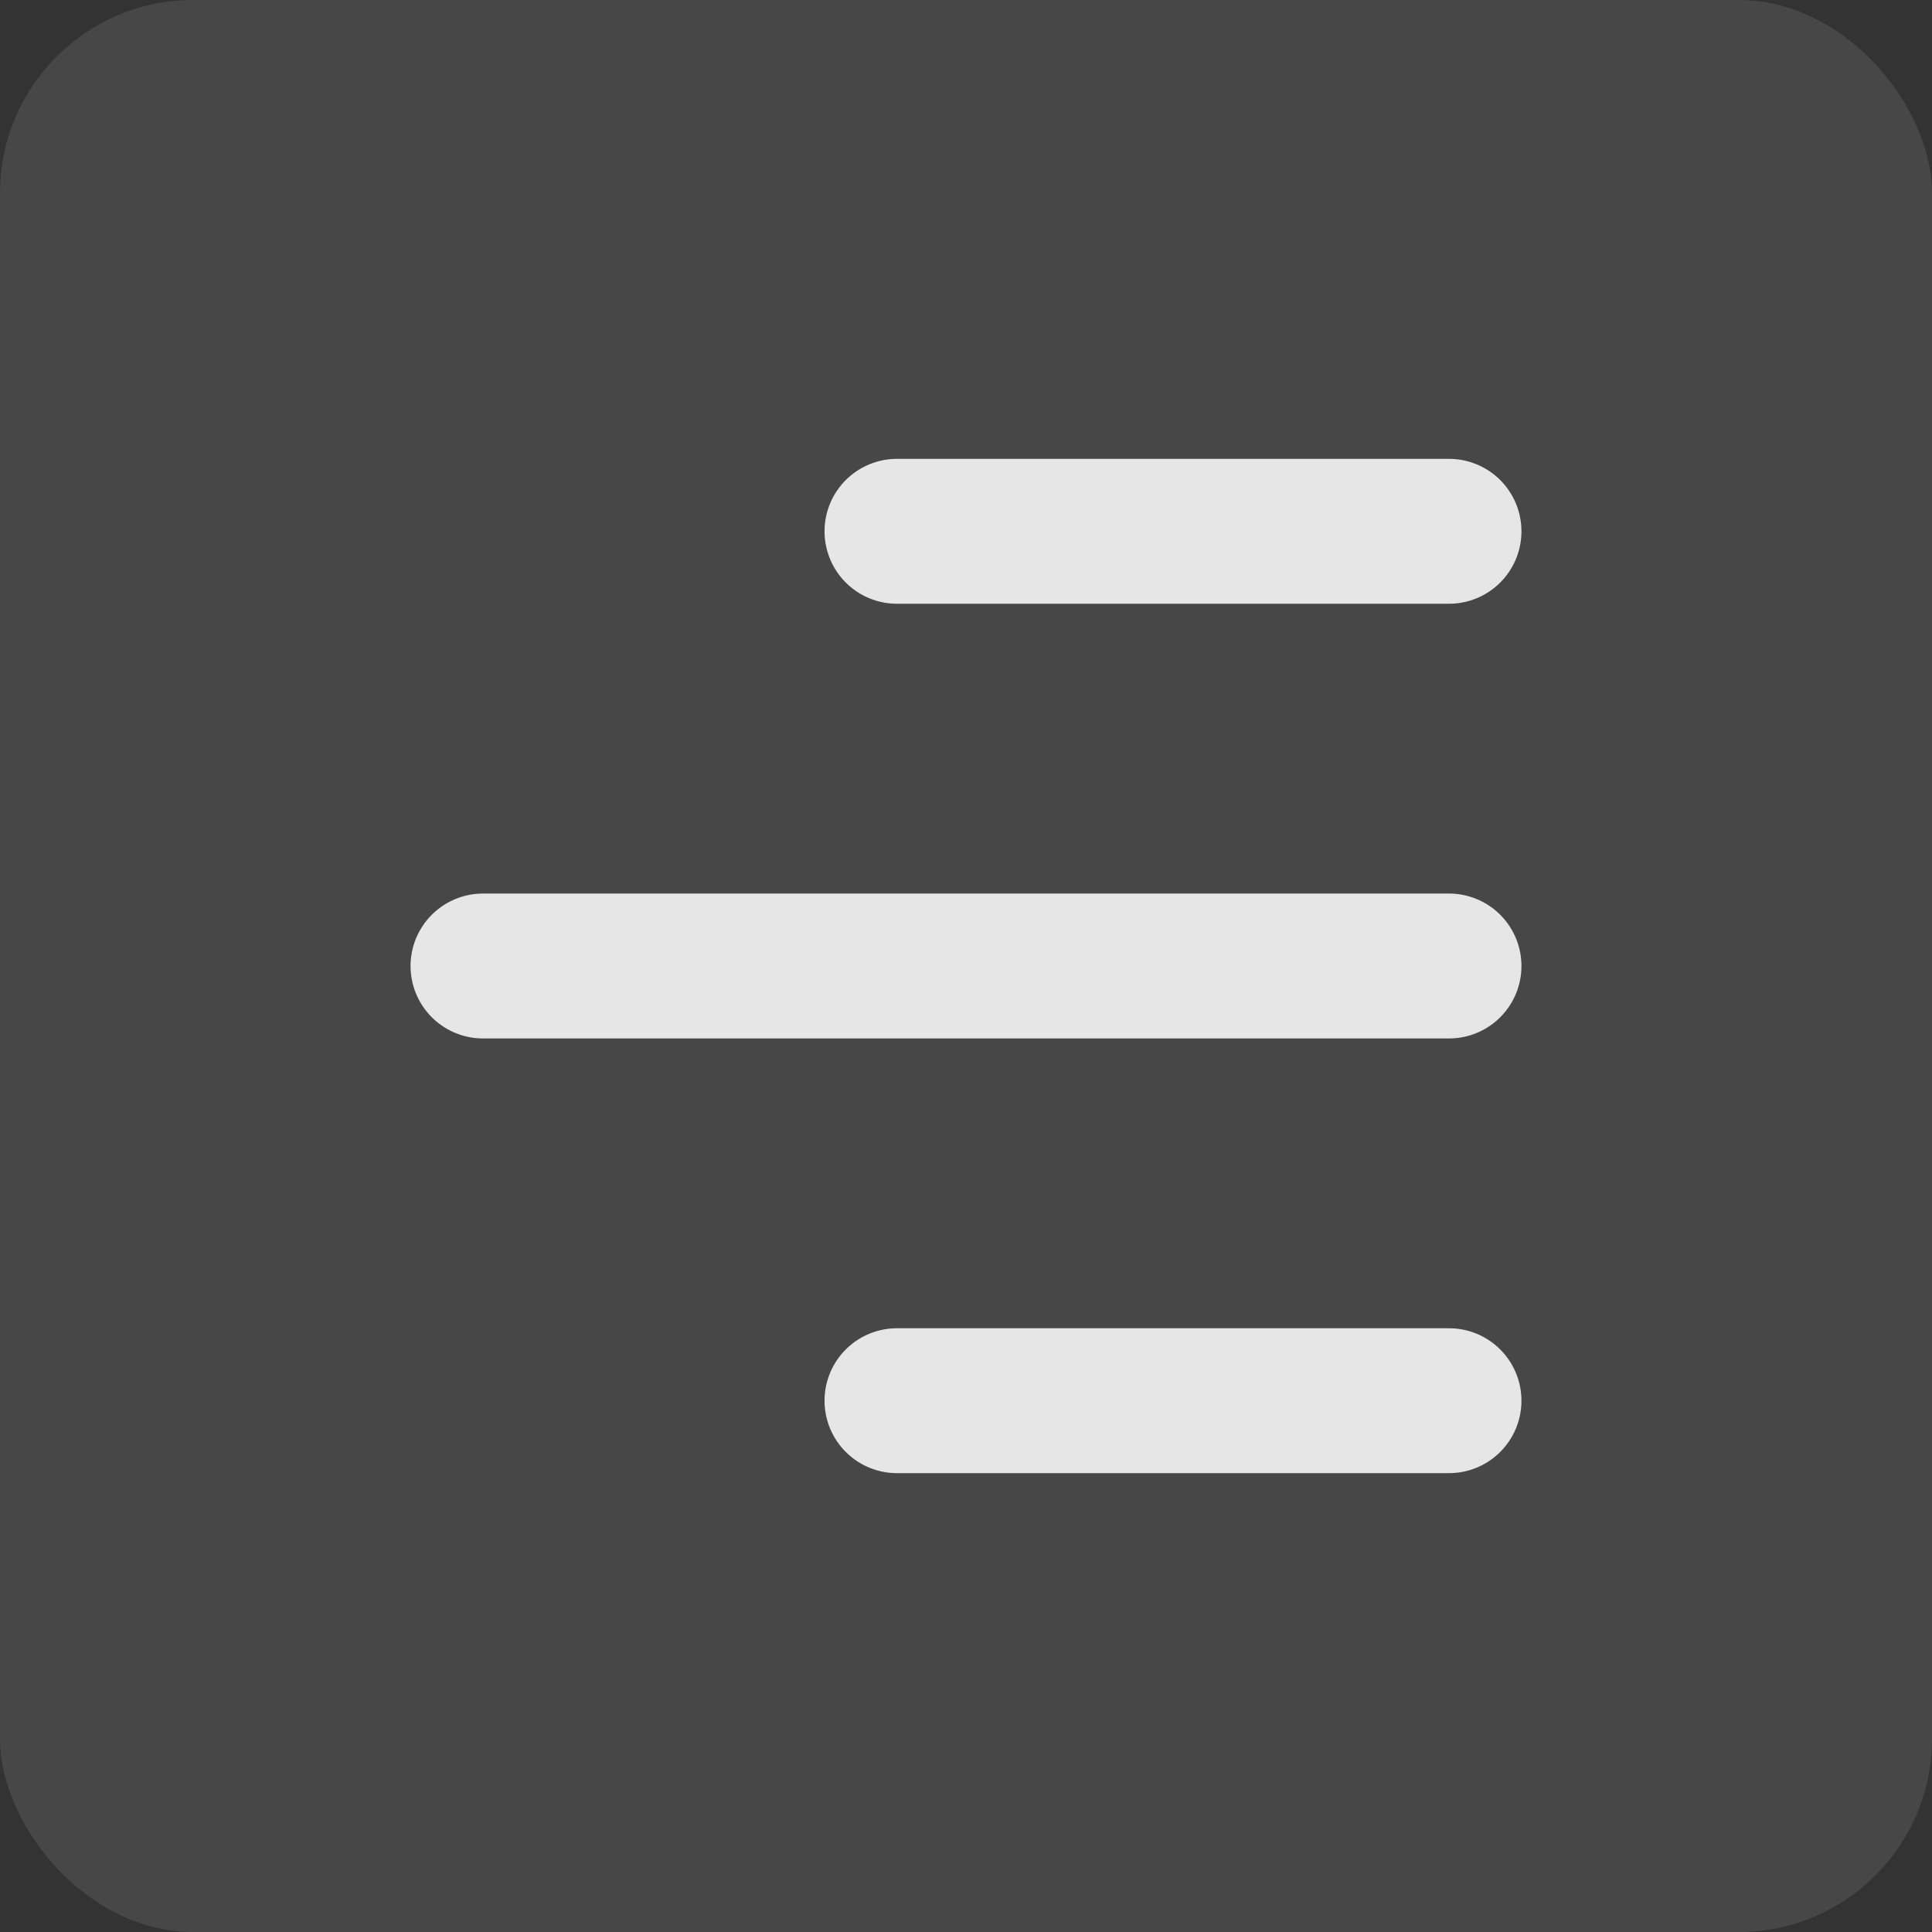 <svg width="40" height="40" viewBox="0 0 40 40" fill="none" xmlns="http://www.w3.org/2000/svg">
<rect x="0" y="0" width="40" height="40" fill="#333333" stroke="none"/>
<rect width="40" height="40" rx="4" fill="white" fill-opacity="0.1"/>
<path d="M30 11L18.571 11M30 20L10 20M30 29L18.571 29" stroke="#E6E6E6" stroke-width="3" stroke-linecap="round" stroke-linejoin="round"/>
</svg>
